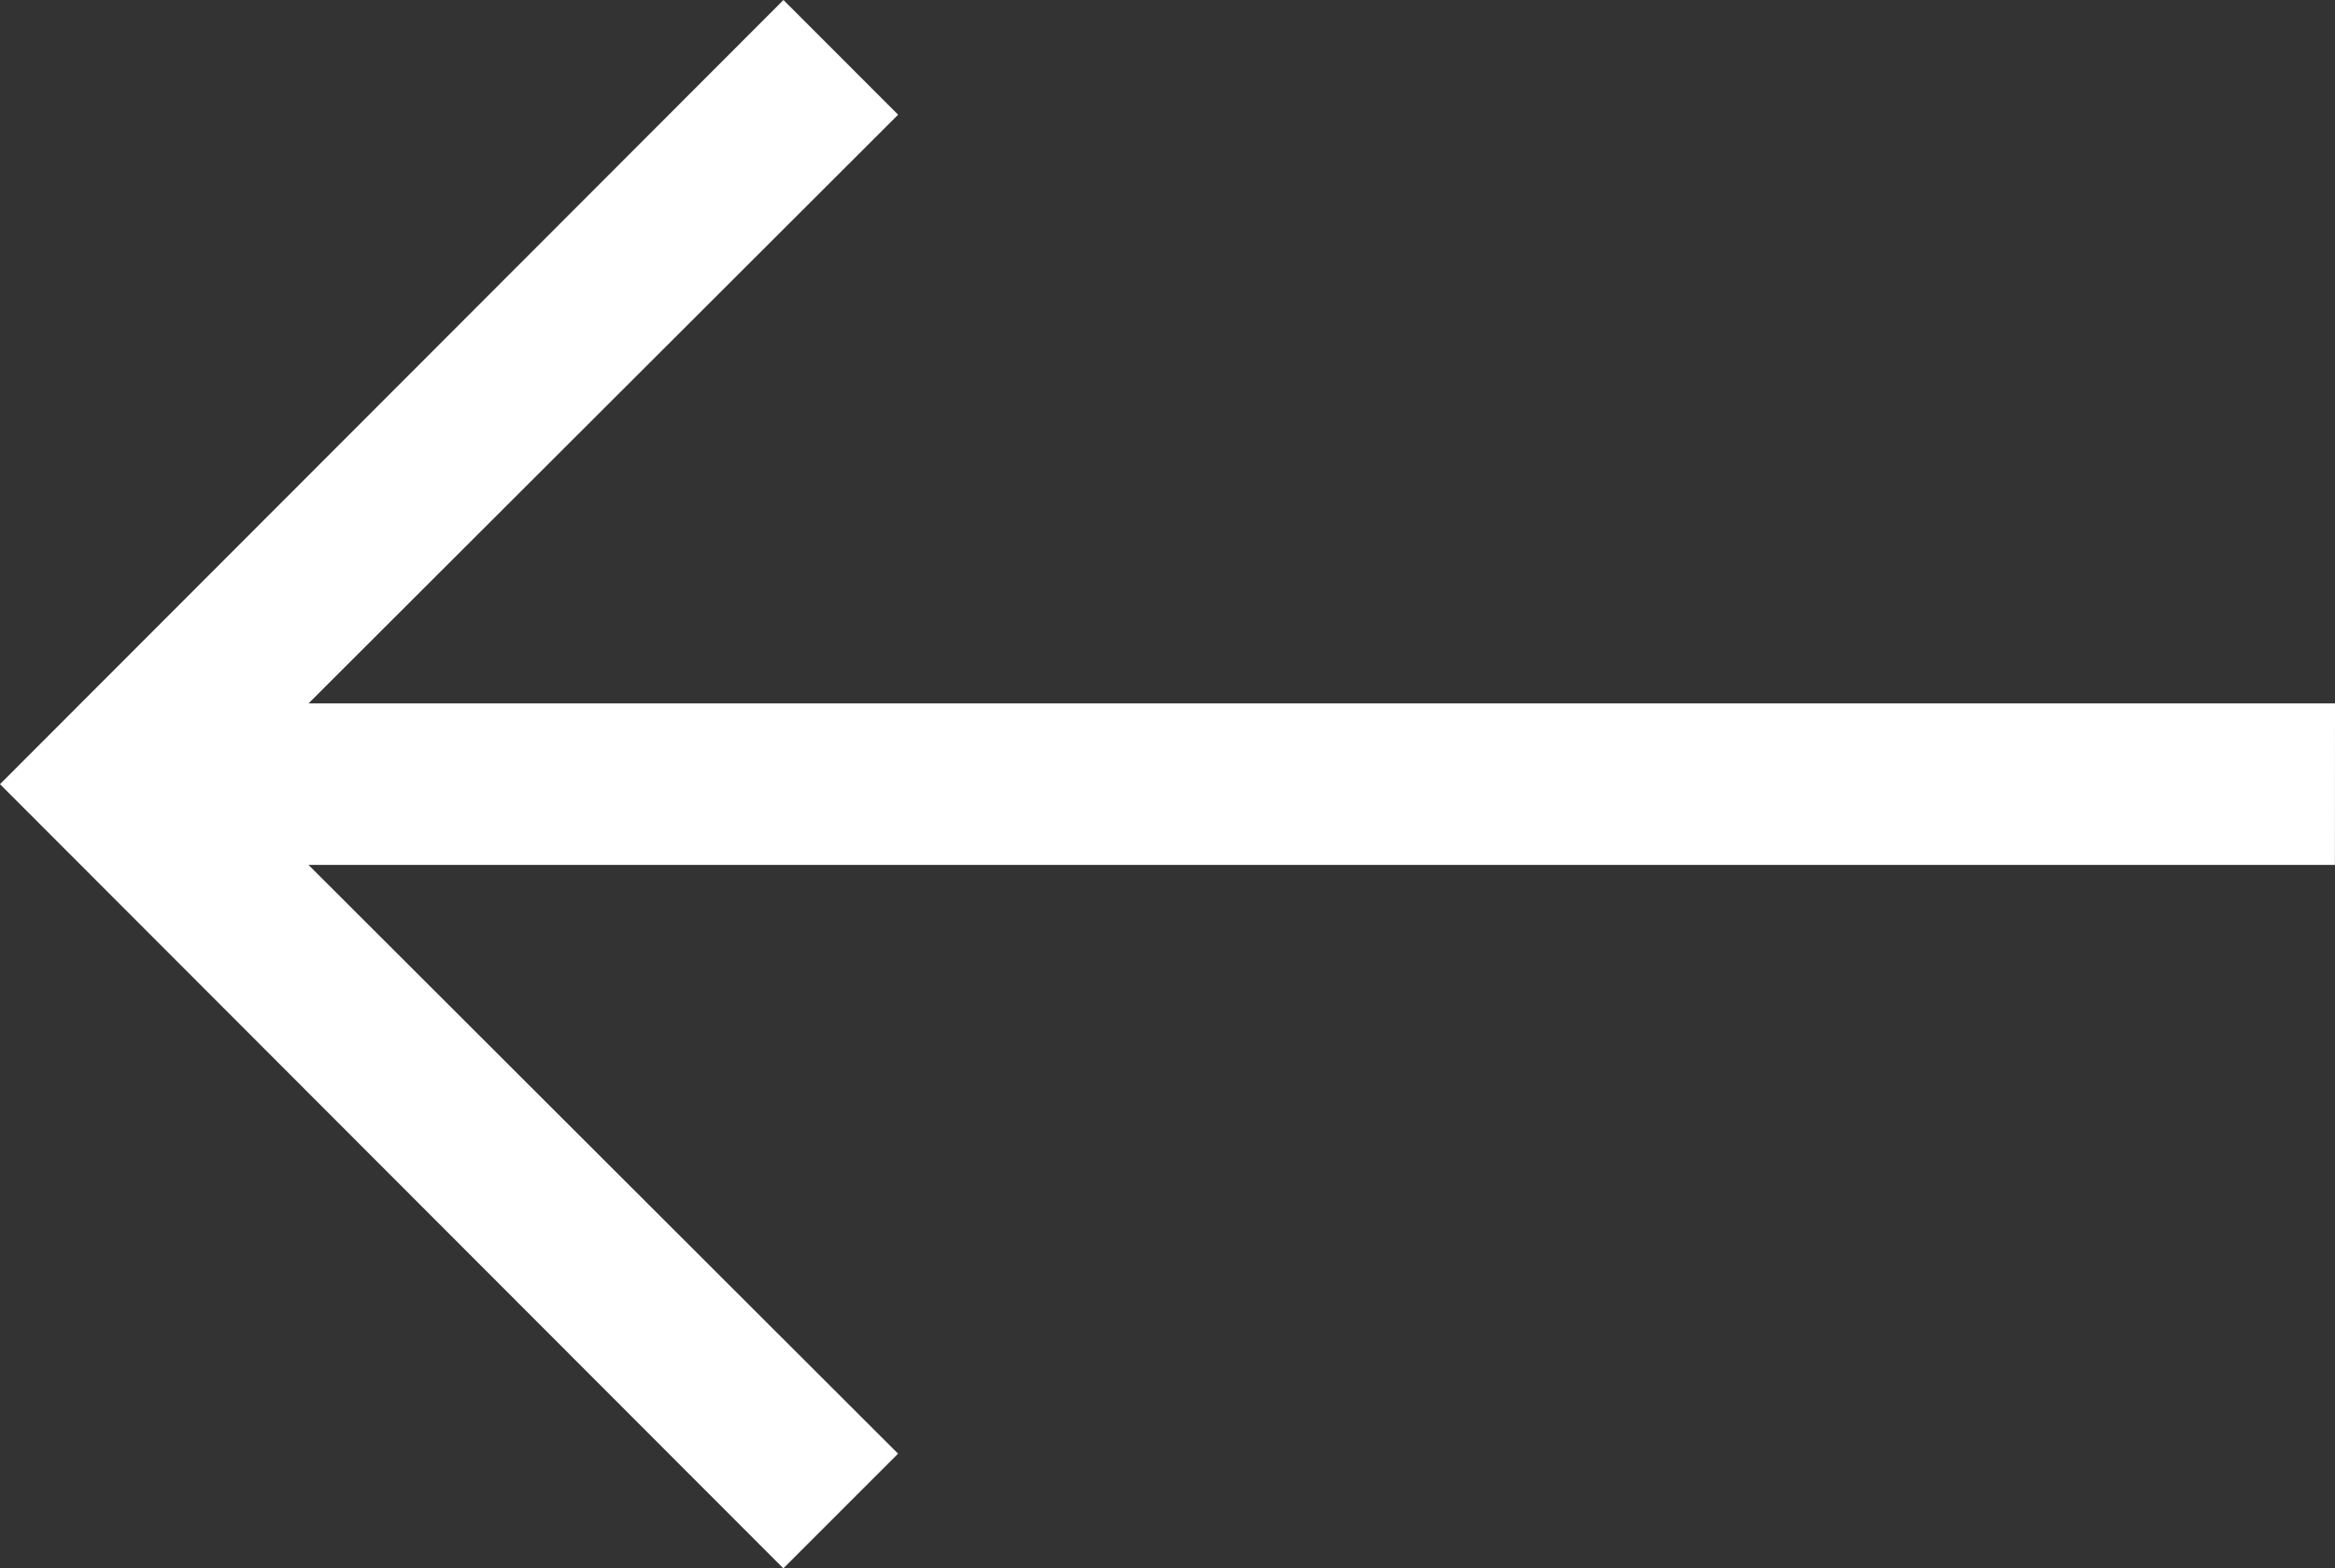 <svg xmlns="http://www.w3.org/2000/svg" width="63.491" height="42.65" viewBox="0 0 63.491 42.65">
  <rect x="0" y="0" width="63.491" height="42.65" fill="#333333" stroke="none"/>
  <g id="noun_Arrow_Back_3164232" data-name="noun_Arrow Back_3164232" transform="translate(-1.09 -6.29)">
    <g id="Layer_7" data-name="Layer 7" transform="translate(1.09 6.29)">
      <path id="Path_134" data-name="Path 134" d="M64.581,25.419H9.479L25.511,9.409,22.393,6.29,1.09,27.615l21.3,21.325,3.119-3.119L9.479,29.811h55.1Z" transform="translate(-1.09 -6.29)" fill="#fff"/>
    </g>
  </g>
</svg>
